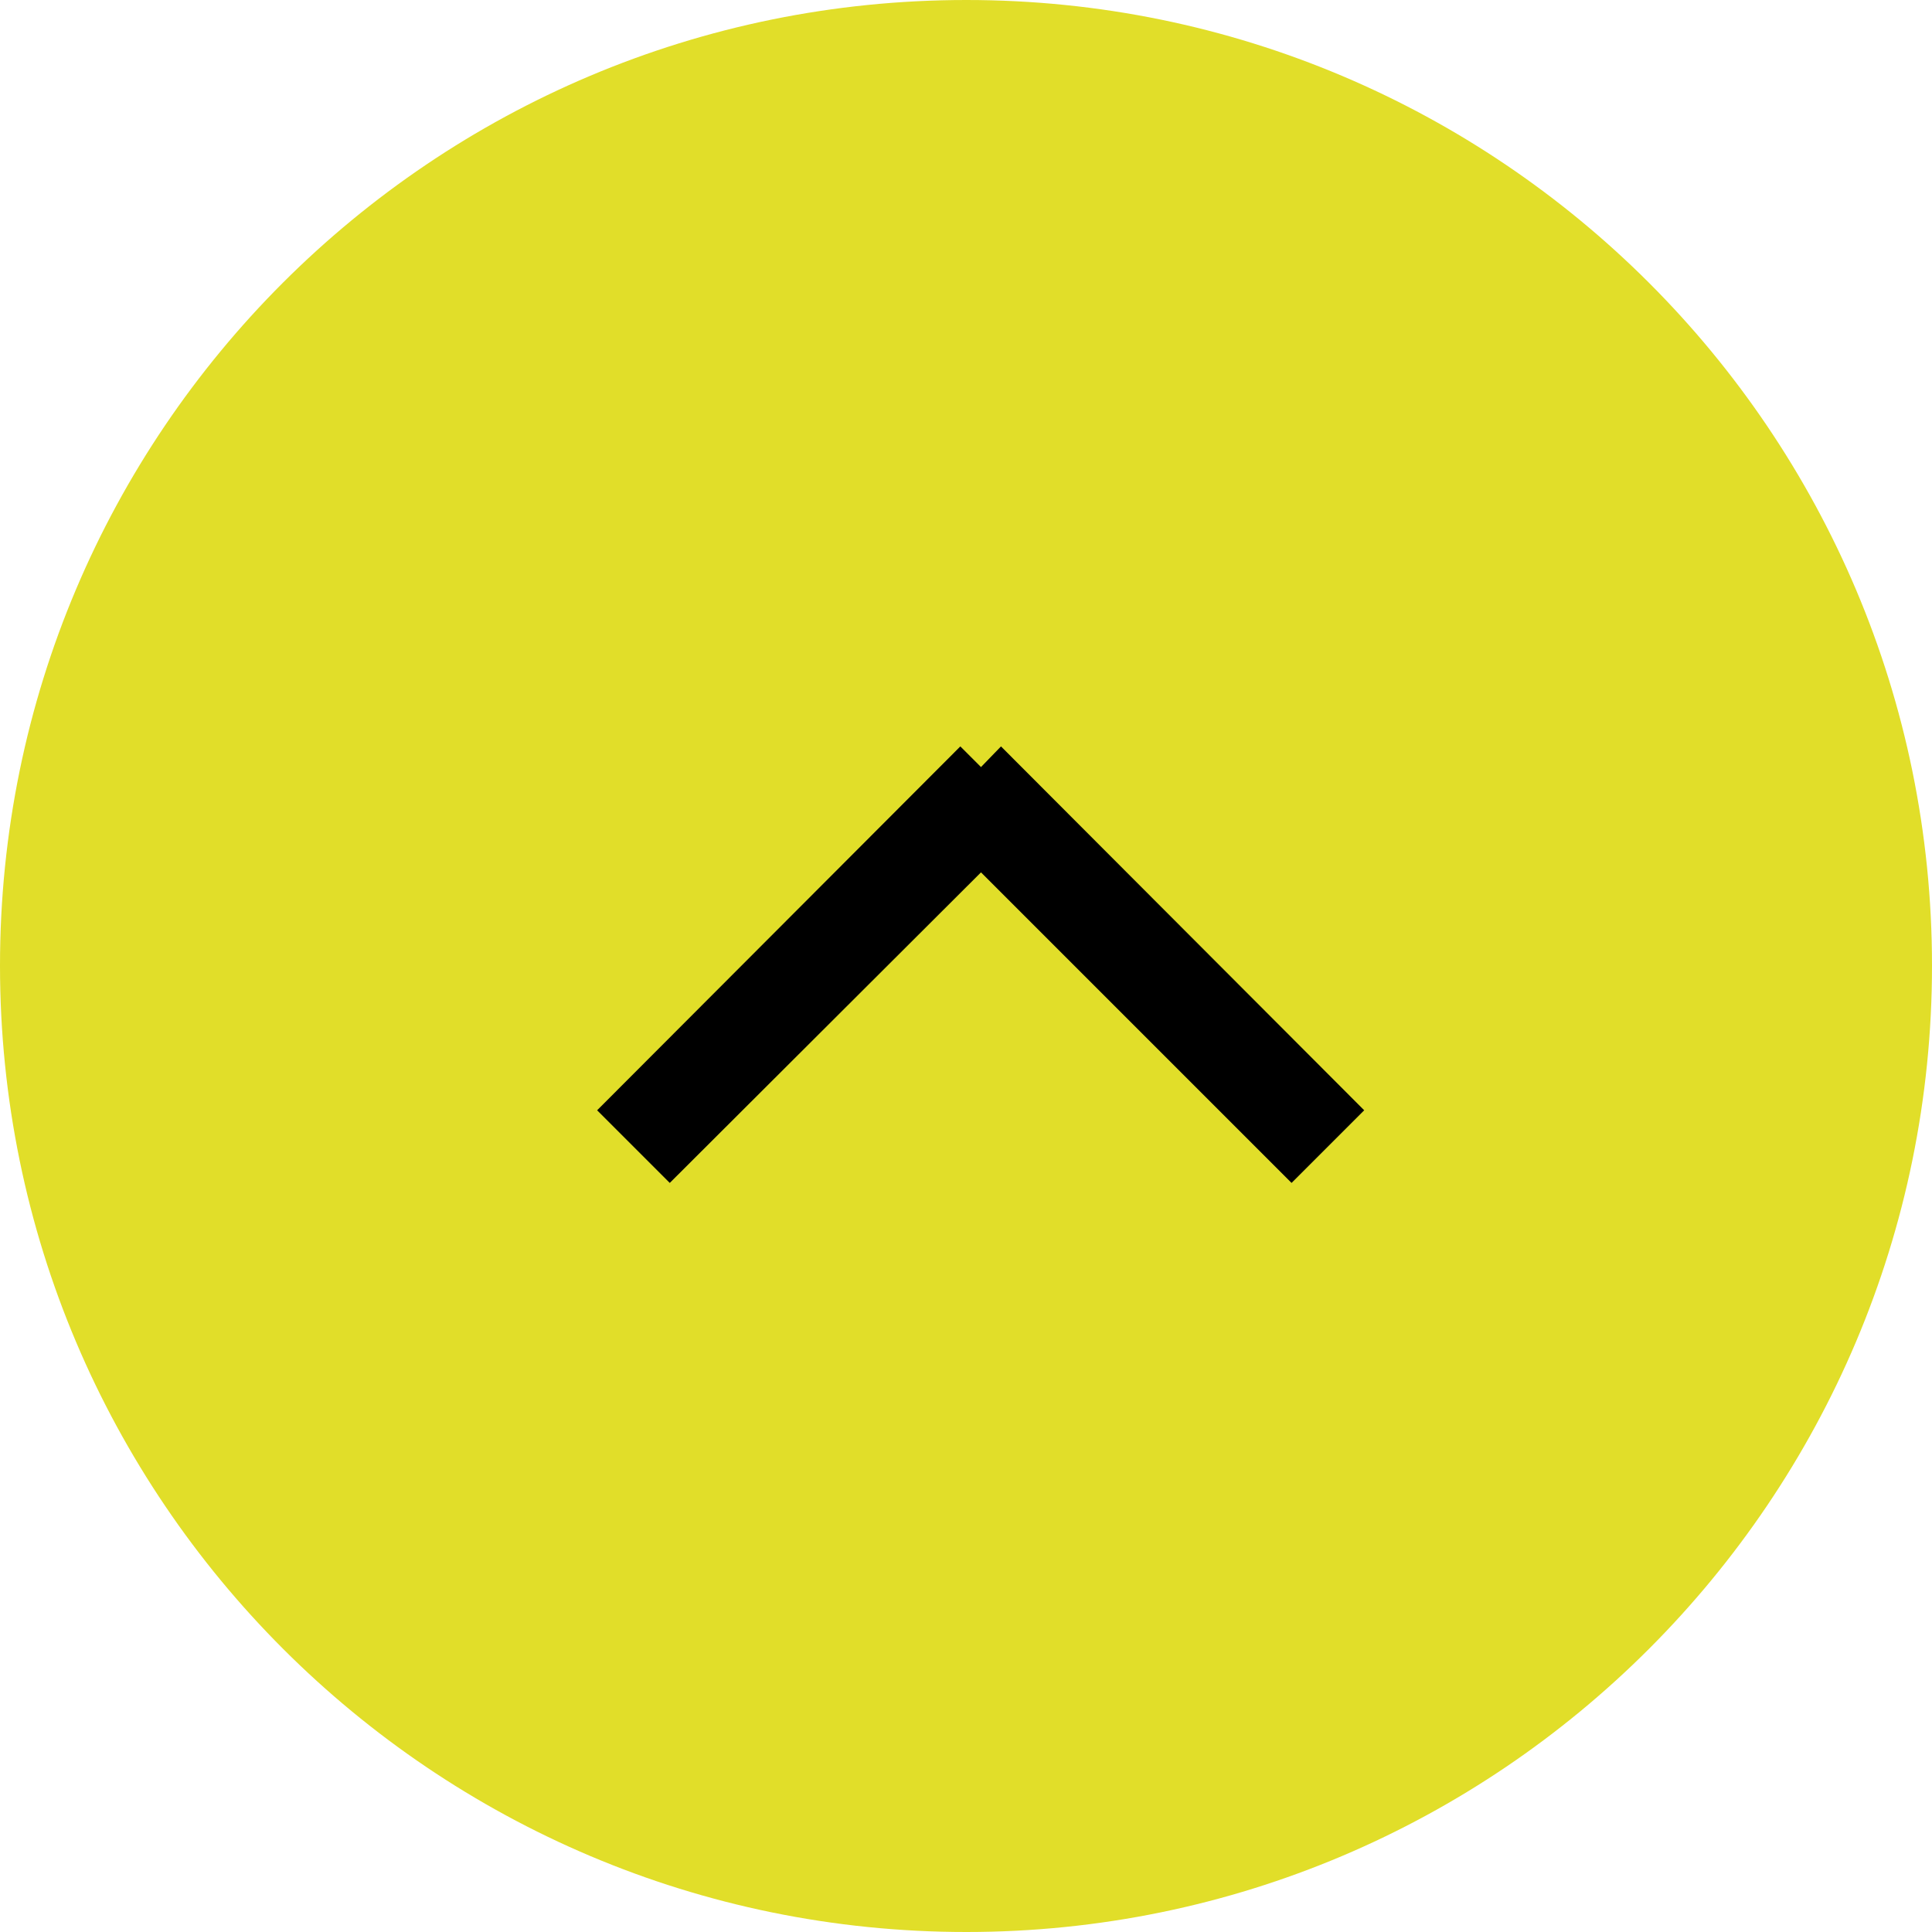 <?xml version="1.0" encoding="UTF-8"?>
<svg id="_レイヤー_1" data-name=" レイヤー 1" xmlns="http://www.w3.org/2000/svg" viewBox="0 0 28.99 28.99">
  <path d="M14.5,0c8,0,14.49,6.49,14.49,14.49s-6.49,14.5-14.49,14.5S0,22.5,0,14.49,6.49,0,14.5,0Z" fill="#e1de29" fill-rule="evenodd"/>
  <polygon points="20.47 16.66 19.38 17.75 14.72 13.09 10.05 17.75 8.96 16.66 14.41 11.2 14.72 11.51 15.02 11.2 20.47 16.66" fill-rule="evenodd"/>
</svg>